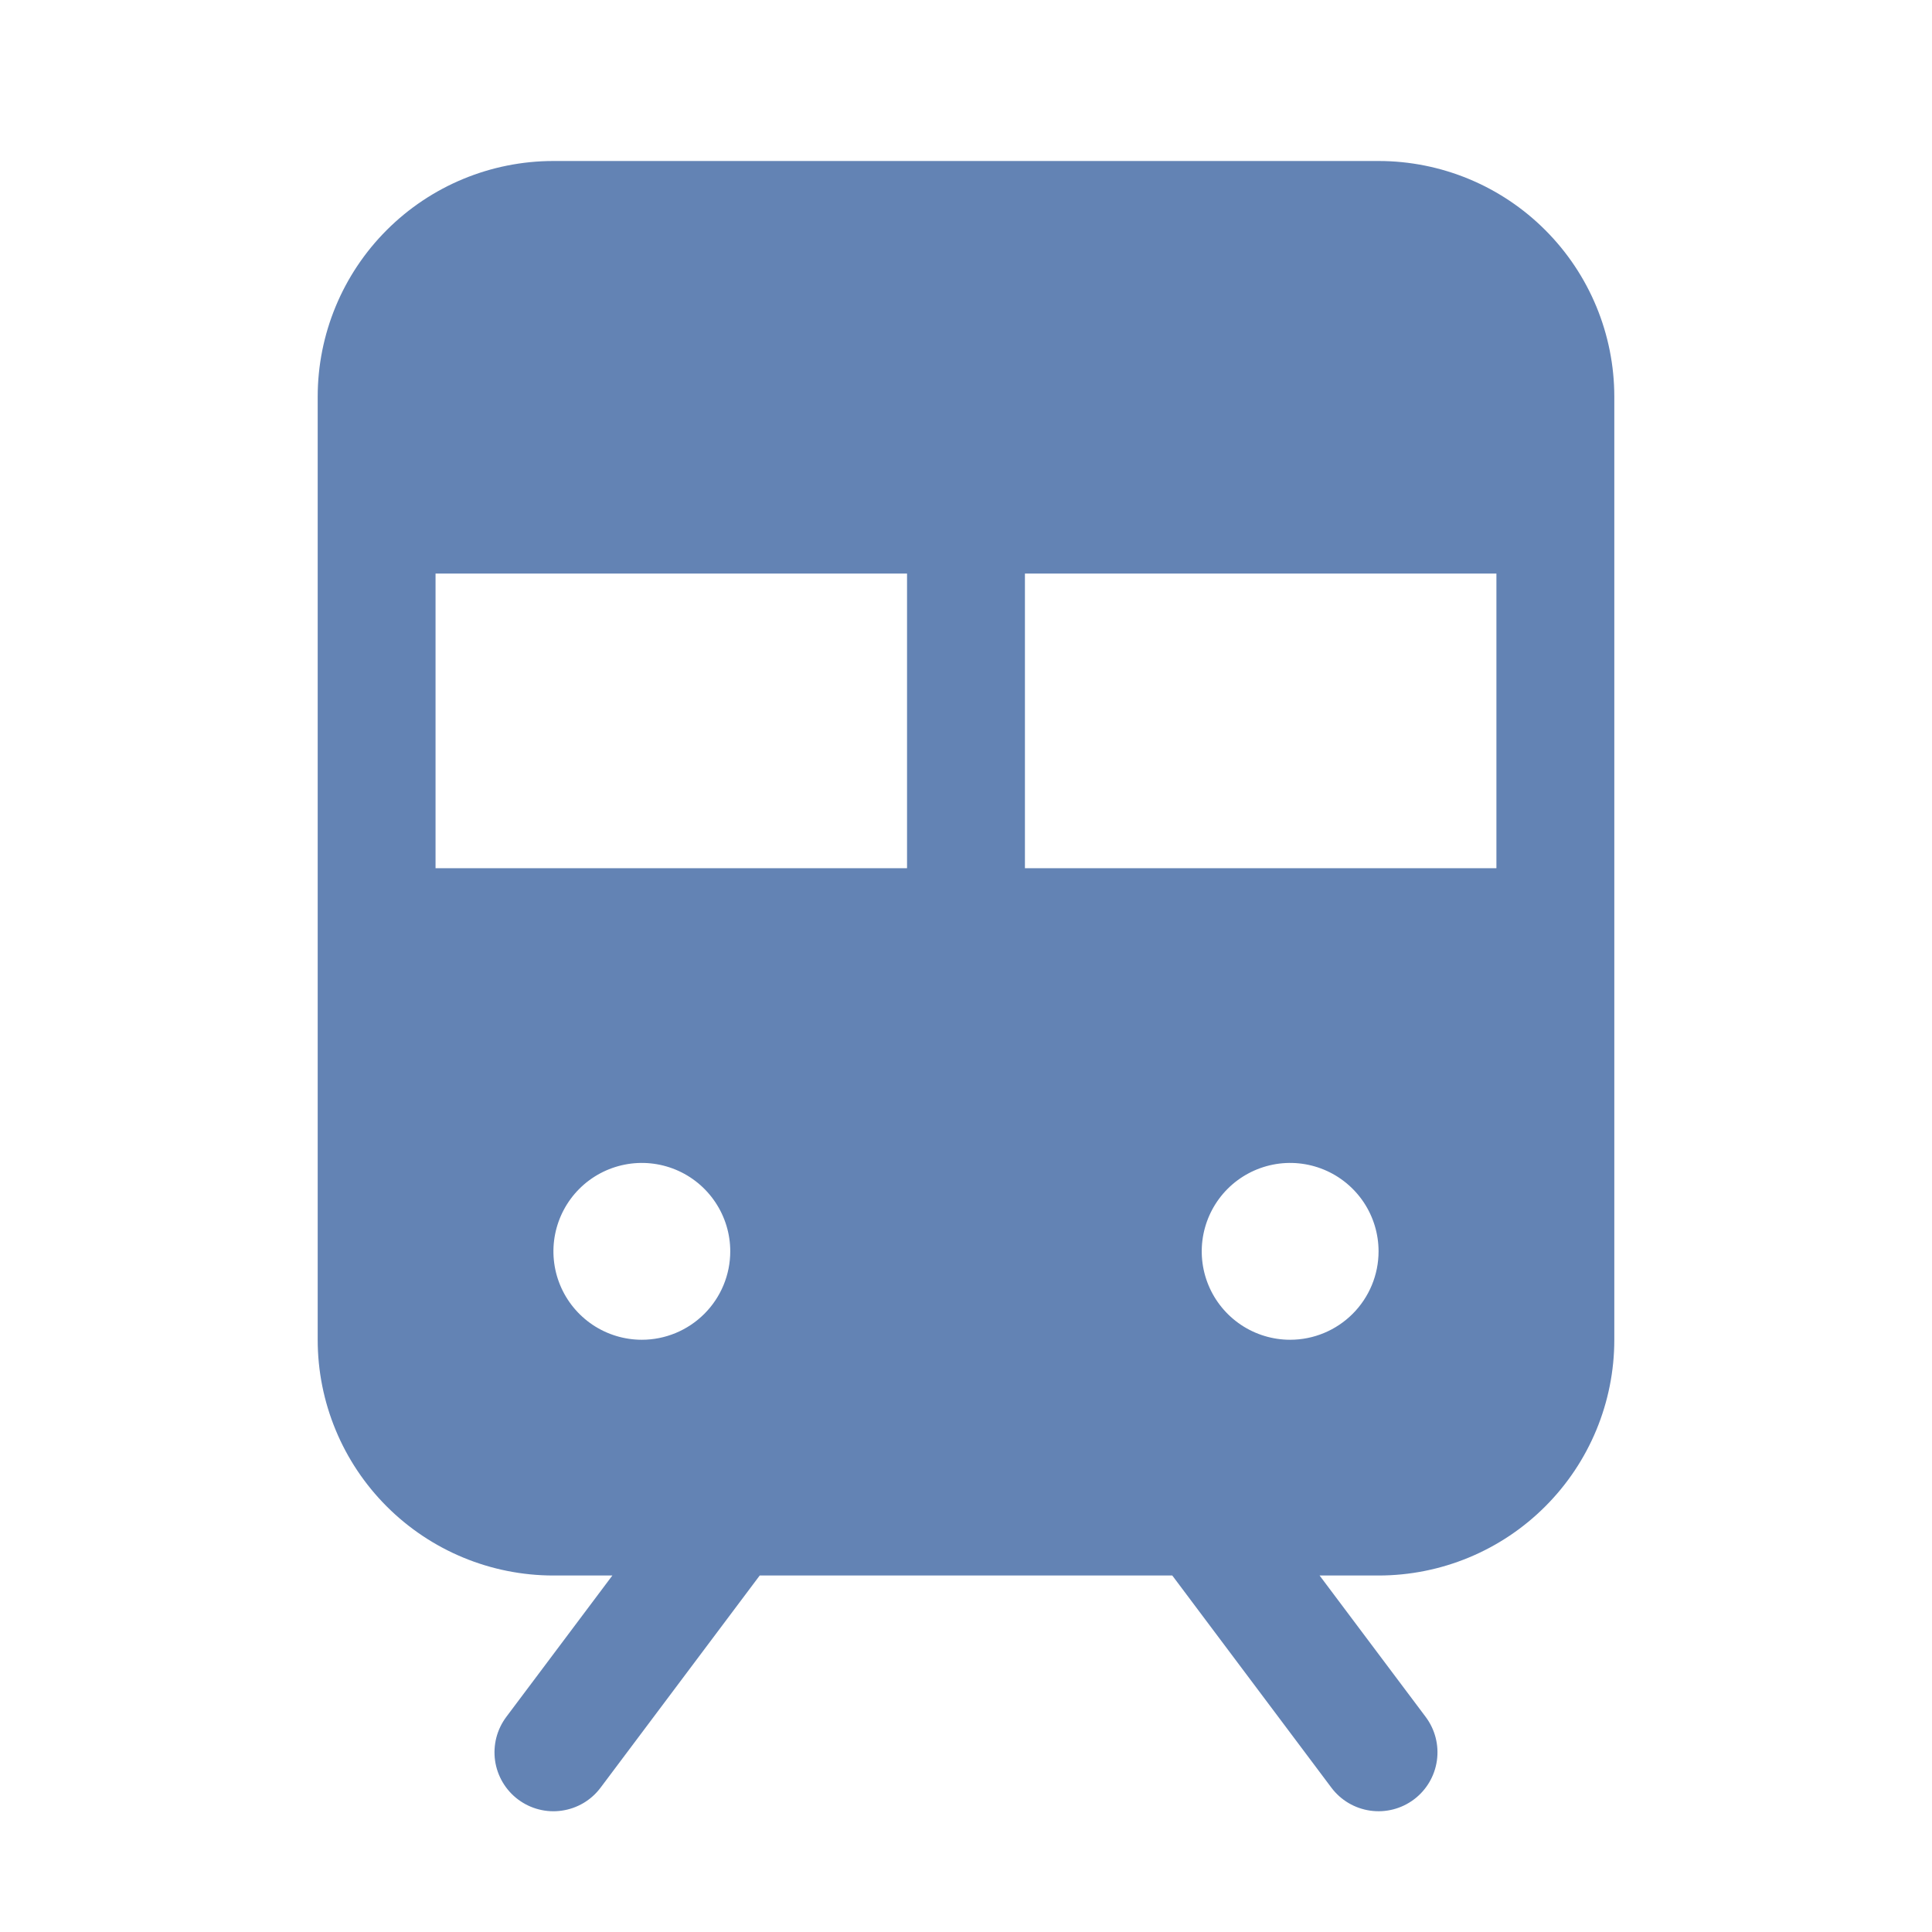 <svg xmlns="http://www.w3.org/2000/svg" width="48" height="48" viewBox="0 0 48 48" fill="none">
                        <path d="M34.25 4H13.75C12.196 4 10.707 4.617 9.608 5.716C8.51 6.814 7.893 8.304 7.893 9.857V33.286C7.893 34.839 8.51 36.329 9.608 37.427C10.707 38.526 12.196 39.143 13.75 39.143H15.214L12.578 42.657C12.463 42.811 12.379 42.986 12.331 43.172C12.284 43.359 12.273 43.552 12.3 43.743C12.327 43.933 12.392 44.116 12.49 44.282C12.588 44.447 12.717 44.592 12.871 44.707C13.025 44.822 13.2 44.907 13.386 44.954C13.573 45.002 13.766 45.013 13.957 44.985C14.147 44.958 14.33 44.894 14.496 44.796C14.661 44.698 14.806 44.568 14.921 44.414L18.875 39.143H29.125L33.078 44.414C33.311 44.725 33.658 44.93 34.043 44.985C34.427 45.04 34.818 44.94 35.128 44.707C35.439 44.474 35.644 44.127 35.699 43.743C35.754 43.358 35.654 42.968 35.421 42.657L32.785 39.143H34.25C35.803 39.143 37.293 38.526 38.391 37.427C39.49 36.329 40.107 34.839 40.107 33.286V9.857C40.107 8.304 39.49 6.814 38.391 5.716C37.293 4.617 35.803 4 34.25 4ZM15.946 33.286C15.512 33.286 15.087 33.157 14.726 32.916C14.365 32.674 14.083 32.331 13.917 31.93C13.751 31.529 13.707 31.087 13.792 30.661C13.877 30.235 14.086 29.843 14.393 29.536C14.7 29.229 15.092 29.02 15.518 28.935C15.944 28.85 16.385 28.894 16.787 29.06C17.188 29.226 17.531 29.508 17.772 29.869C18.014 30.23 18.143 30.655 18.143 31.089C18.143 31.672 17.911 32.23 17.499 32.642C17.087 33.054 16.529 33.286 15.946 33.286ZM22.535 21.571H10.821V14.25H22.535V21.571ZM32.053 33.286C31.619 33.286 31.194 33.157 30.833 32.916C30.472 32.674 30.19 32.331 30.024 31.93C29.858 31.529 29.814 31.087 29.899 30.661C29.984 30.235 30.193 29.843 30.5 29.536C30.807 29.229 31.199 29.02 31.625 28.935C32.051 28.85 32.492 28.894 32.894 29.06C33.295 29.226 33.638 29.508 33.88 29.869C34.121 30.23 34.25 30.655 34.25 31.089C34.25 31.672 34.018 32.23 33.606 32.642C33.194 33.054 32.636 33.286 32.053 33.286ZM37.178 21.571H25.464V14.25H37.178V21.571Z" fill="#6383B4"></path>
                    </svg>